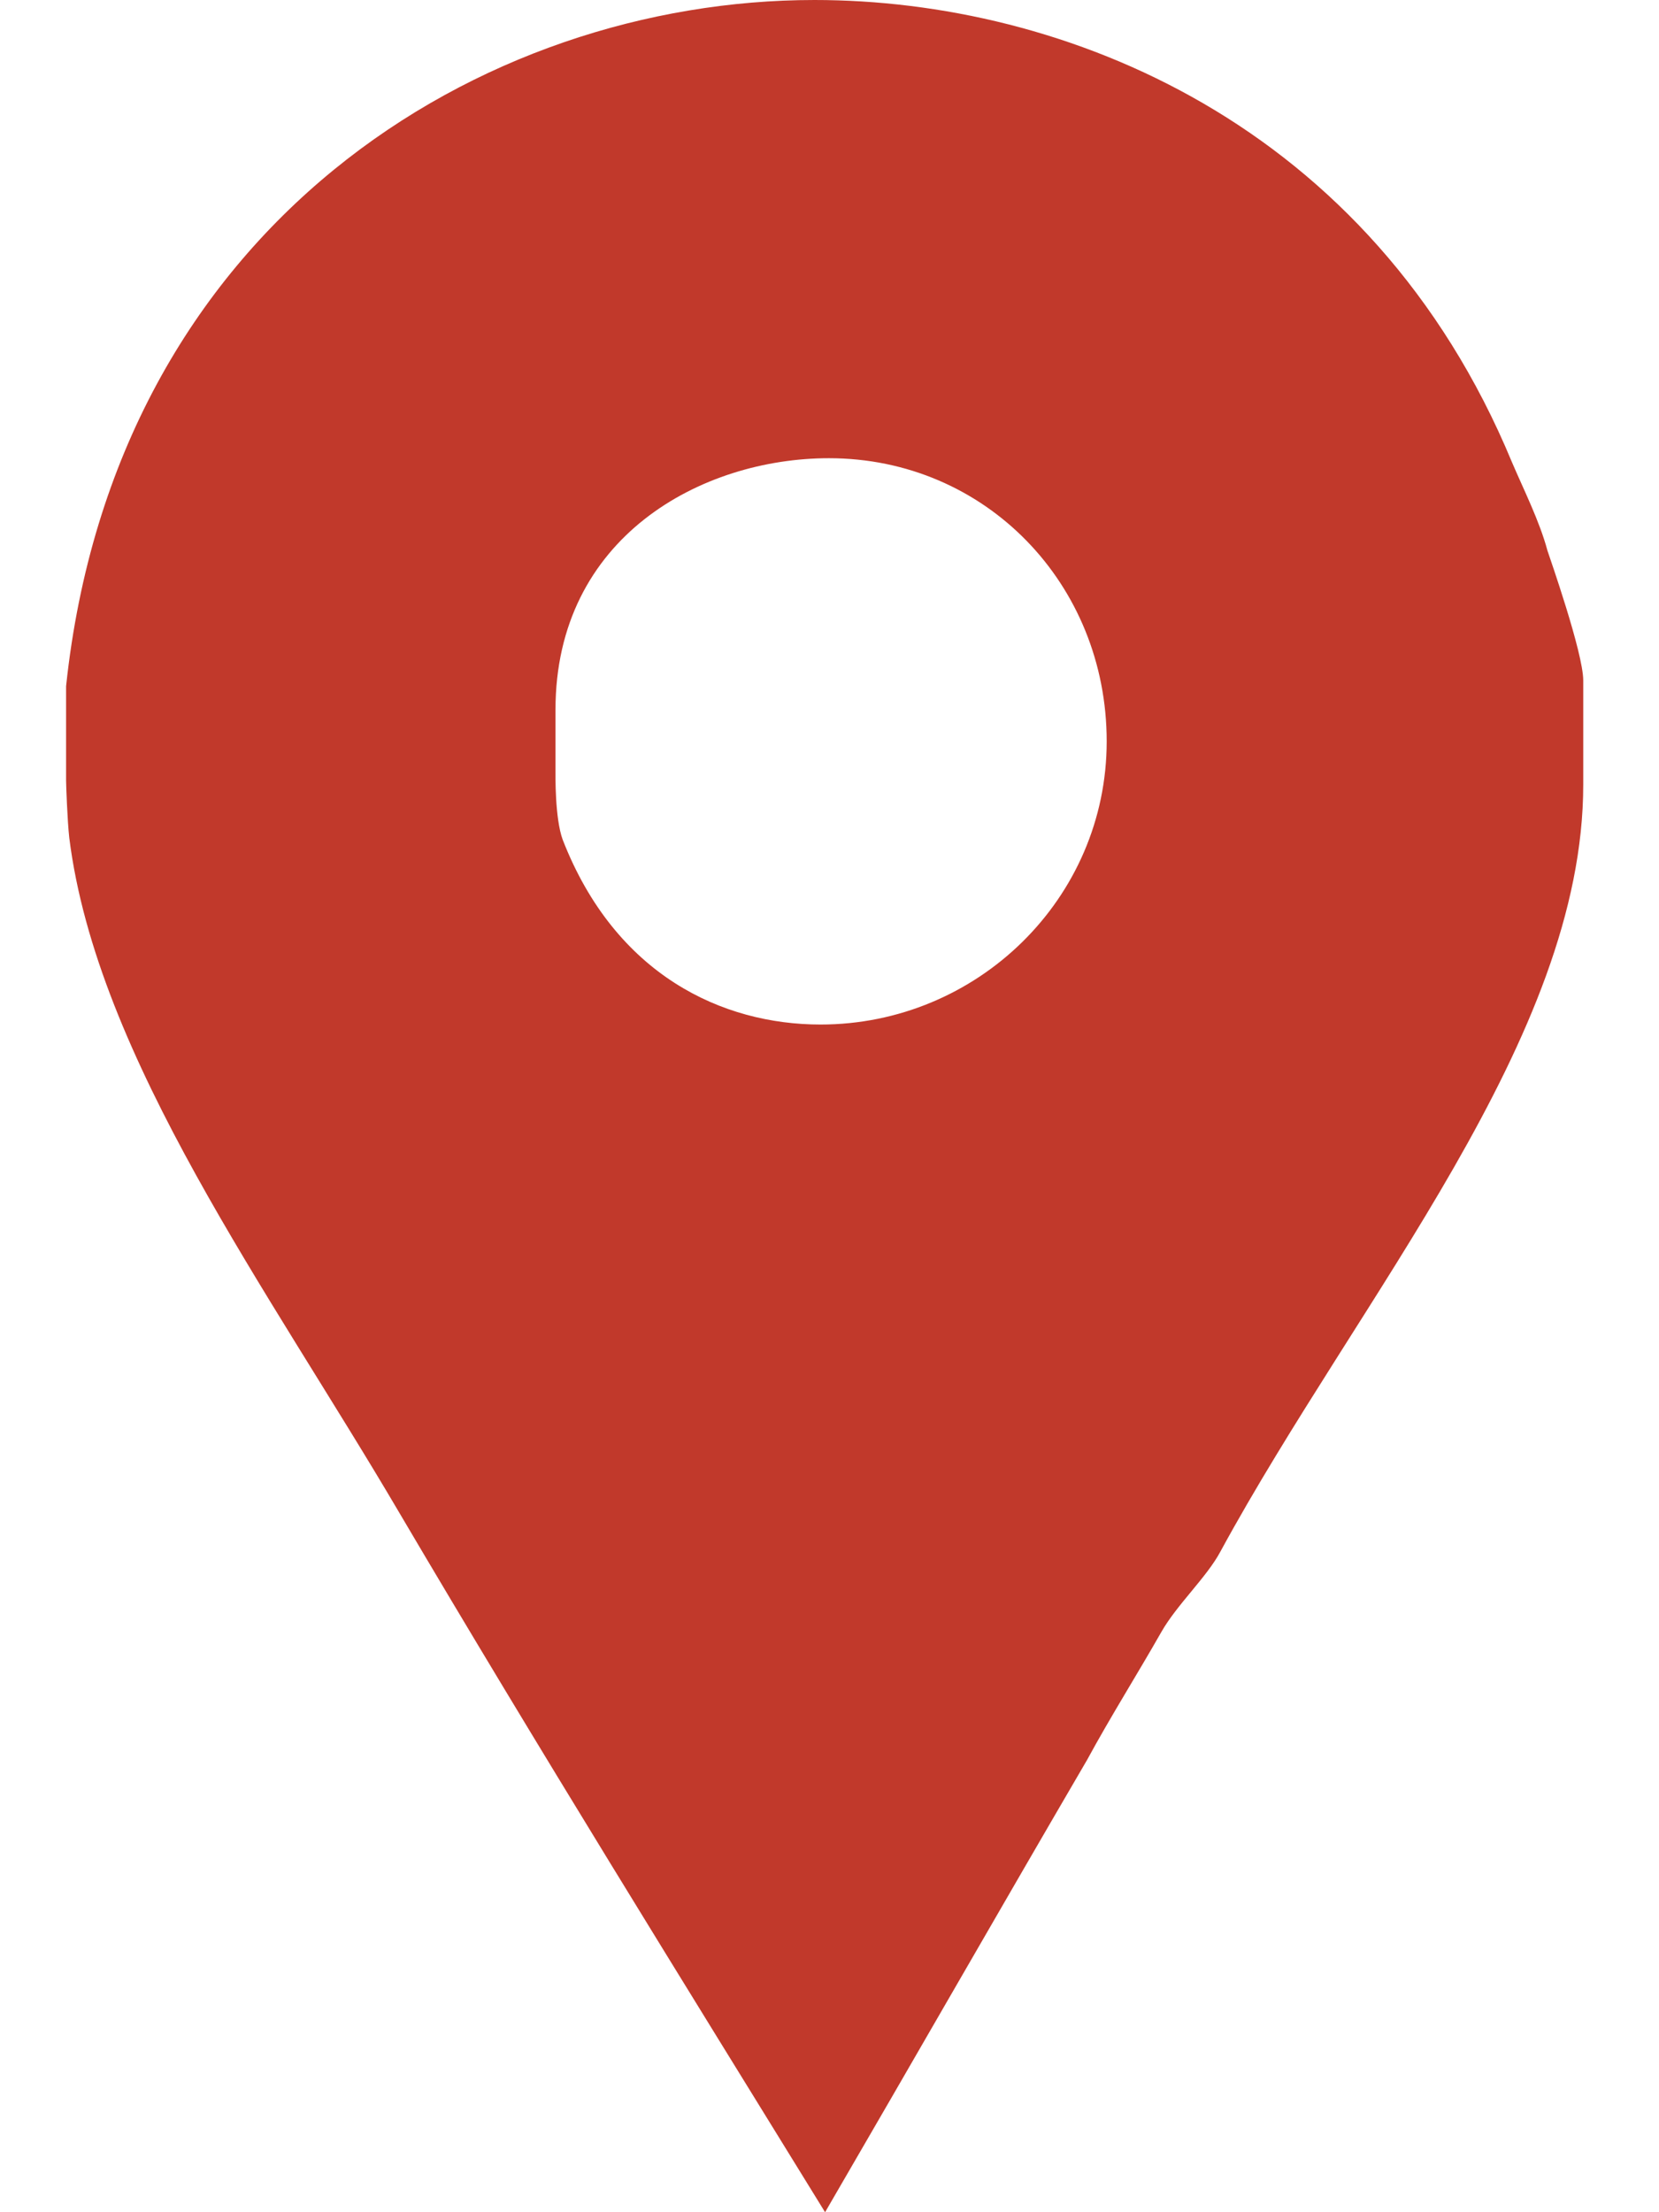 <svg width="12" height="16" viewBox="0 0 12 16" fill="none" xmlns="http://www.w3.org/2000/svg">
<path d="M11.193 3.982C11.136 3.769 11.021 3.541 10.936 3.342C9.916 0.882 7.689 0 5.891 0C3.483 0 0.832 1.621 0.478 4.963V5.646C0.478 5.675 0.487 5.931 0.501 6.059C0.7 7.651 1.951 9.344 2.886 10.937C3.891 12.643 4.934 14.322 5.968 16C6.605 14.905 7.24 13.796 7.863 12.729C8.033 12.416 8.23 12.103 8.4 11.804C8.513 11.605 8.73 11.406 8.828 11.221C9.834 9.372 11.452 7.509 11.452 5.675V4.921C11.452 4.722 11.207 4.025 11.193 3.982ZM5.935 7.41C5.227 7.41 4.452 7.054 4.07 6.073C4.013 5.917 4.018 5.604 4.018 5.575V5.134C4.018 3.883 5.076 3.314 5.996 3.314C7.129 3.314 8.005 4.224 8.005 5.362C8.005 6.5 7.068 7.41 5.935 7.41Z" fill="#C1392B"/>
</svg>
